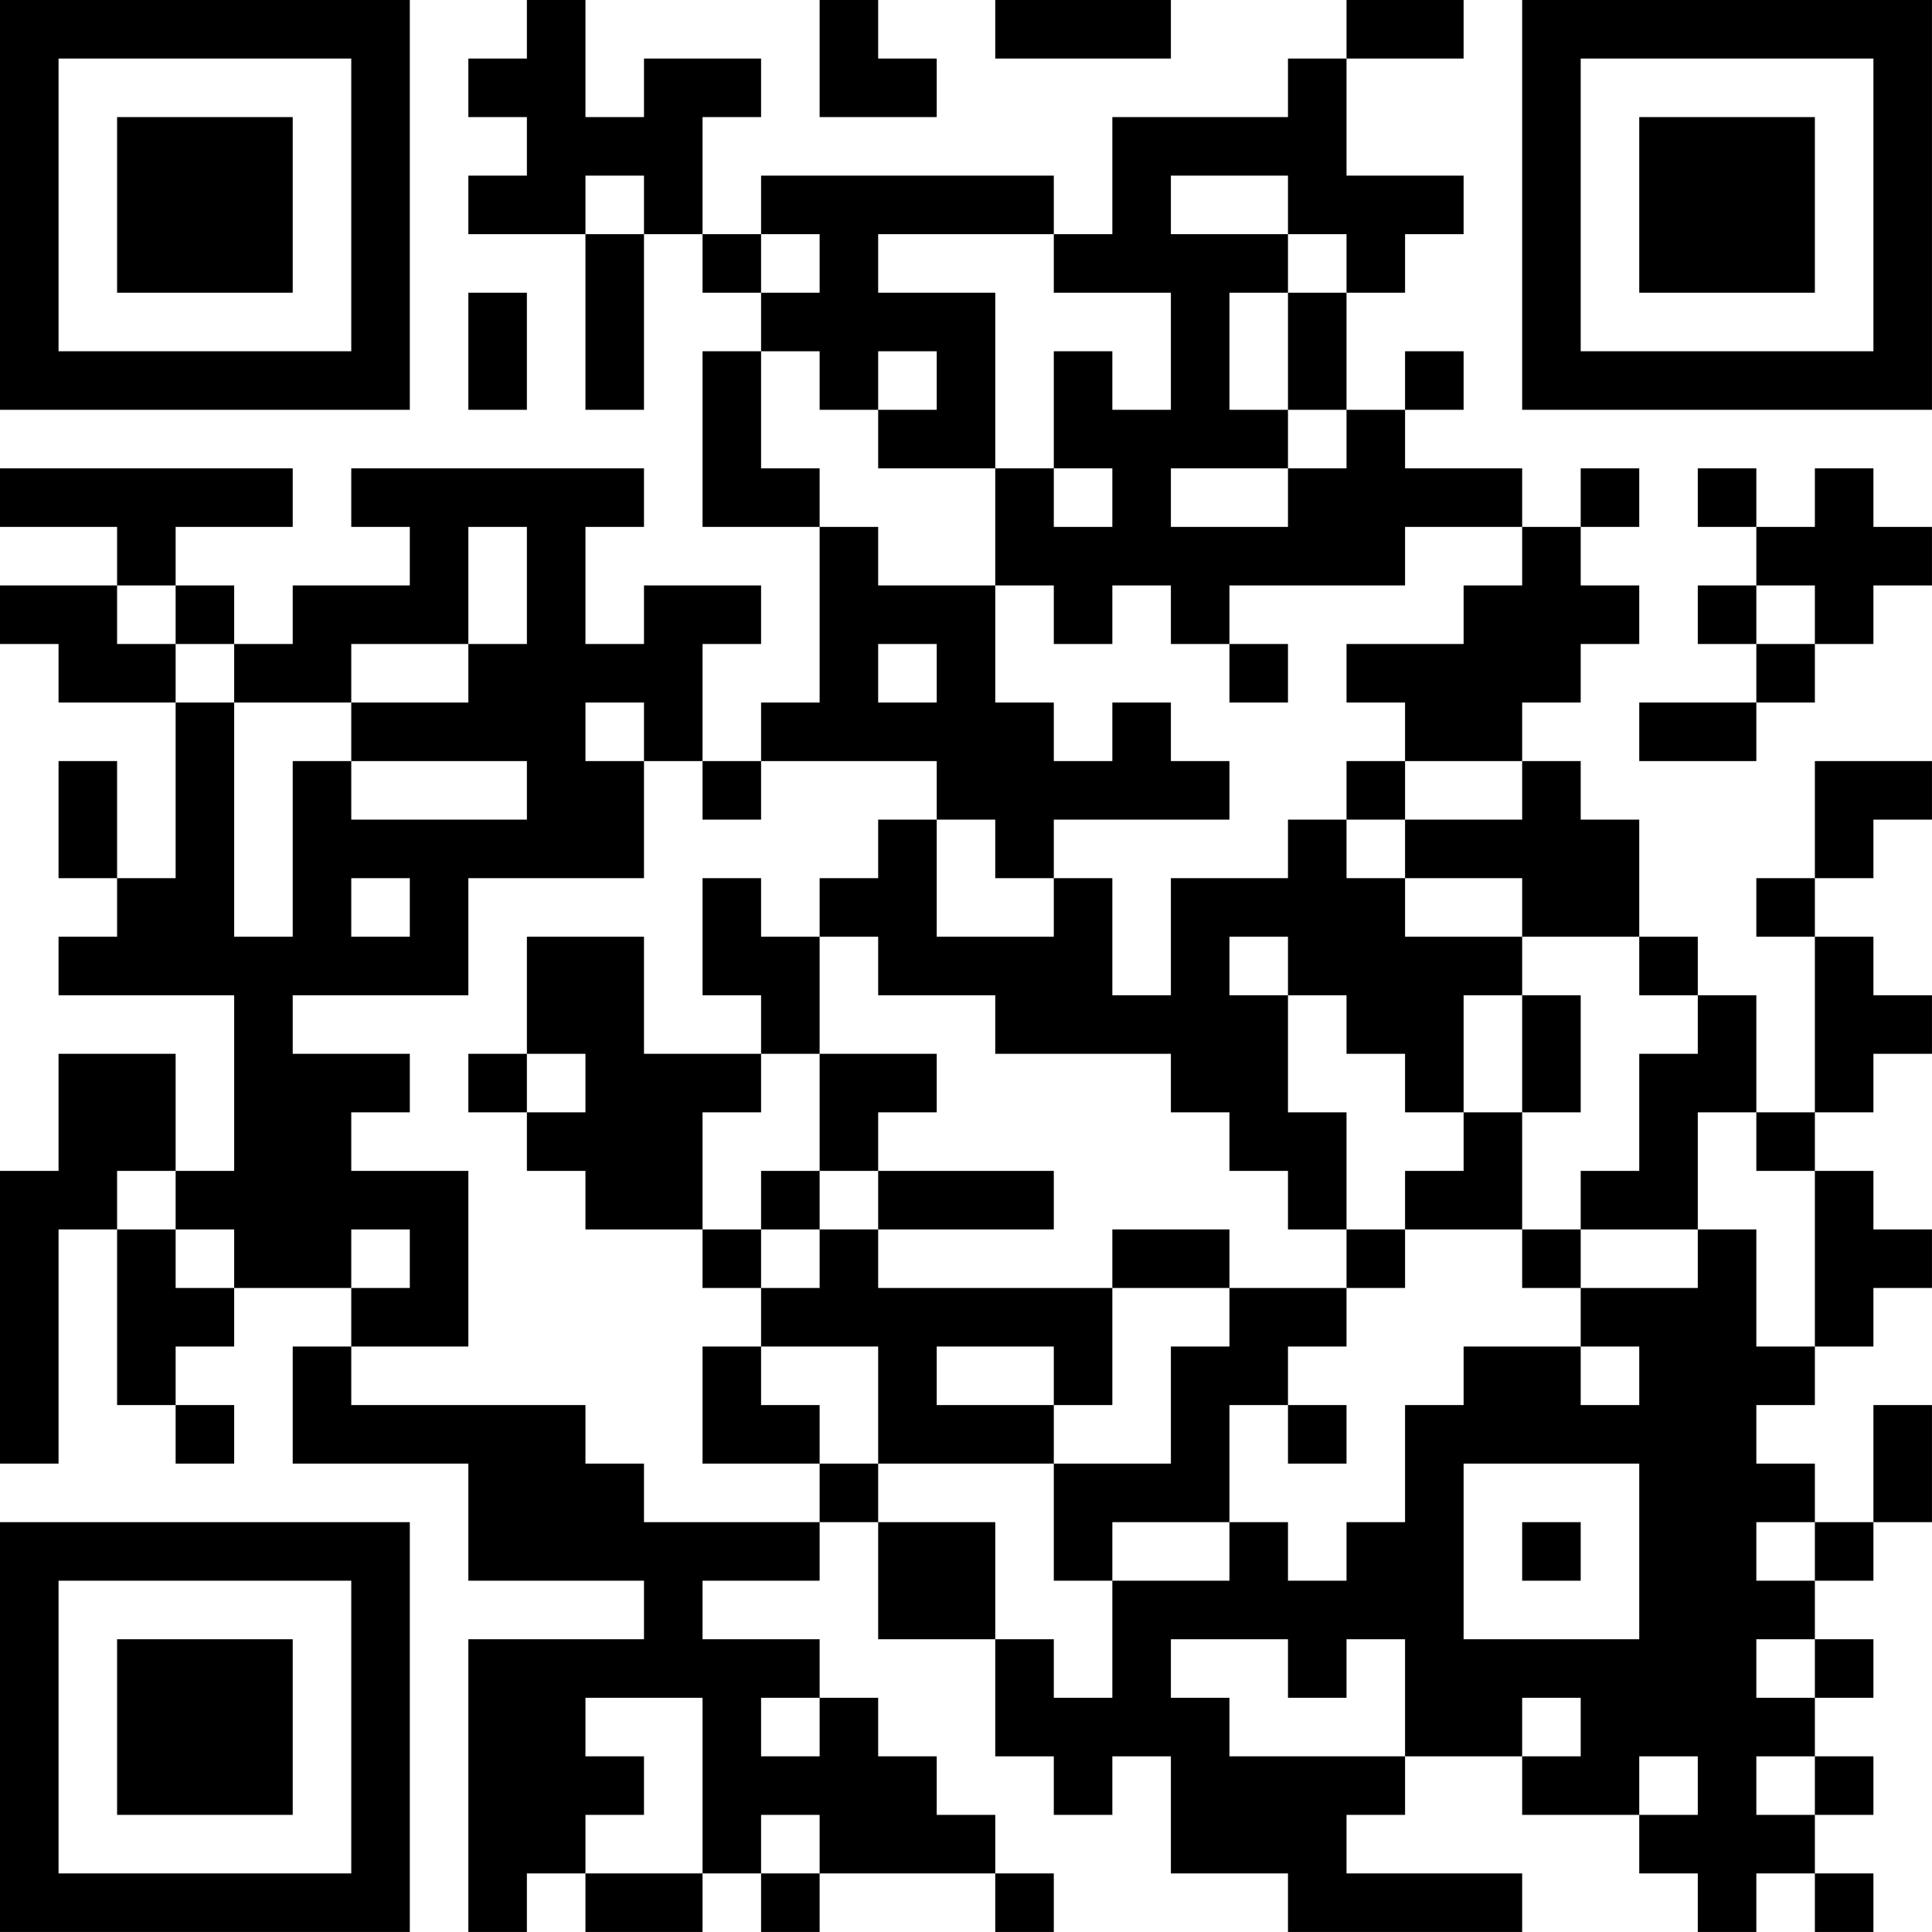 <?xml version="1.0" encoding="UTF-8"?>
<svg xmlns="http://www.w3.org/2000/svg" version="1.1" width="400" height="400" viewBox="0 0 400 400"><rect x="0" y="0" width="400" height="400" fill="#ffffff"/><g transform="scale(12.121)"><g transform="translate(0,0)"><path fill-rule="evenodd" d="M9 0L9 1L8 1L8 2L9 2L9 3L8 3L8 4L10 4L10 7L11 7L11 4L12 4L12 5L13 5L13 6L12 6L12 9L14 9L14 12L13 12L13 13L12 13L12 11L13 11L13 10L11 10L11 11L10 11L10 9L11 9L11 8L6 8L6 9L7 9L7 10L5 10L5 11L4 11L4 10L3 10L3 9L5 9L5 8L0 8L0 9L2 9L2 10L0 10L0 11L1 11L1 12L3 12L3 15L2 15L2 13L1 13L1 15L2 15L2 16L1 16L1 17L4 17L4 20L3 20L3 18L1 18L1 20L0 20L0 25L1 25L1 21L2 21L2 24L3 24L3 25L4 25L4 24L3 24L3 23L4 23L4 22L6 22L6 23L5 23L5 25L8 25L8 27L11 27L11 28L8 28L8 33L9 33L9 32L10 32L10 33L12 33L12 32L13 32L13 33L14 33L14 32L17 32L17 33L18 33L18 32L17 32L17 31L16 31L16 30L15 30L15 29L14 29L14 28L12 28L12 27L14 27L14 26L15 26L15 28L17 28L17 30L18 30L18 31L19 31L19 30L20 30L20 32L22 32L22 33L26 33L26 32L23 32L23 31L24 31L24 30L26 30L26 31L28 31L28 32L29 32L29 33L30 33L30 32L31 32L31 33L32 33L32 32L31 32L31 31L32 31L32 30L31 30L31 29L32 29L32 28L31 28L31 27L32 27L32 26L33 26L33 24L32 24L32 26L31 26L31 25L30 25L30 24L31 24L31 23L32 23L32 22L33 22L33 21L32 21L32 20L31 20L31 19L32 19L32 18L33 18L33 17L32 17L32 16L31 16L31 15L32 15L32 14L33 14L33 13L31 13L31 15L30 15L30 16L31 16L31 19L30 19L30 17L29 17L29 16L28 16L28 14L27 14L27 13L26 13L26 12L27 12L27 11L28 11L28 10L27 10L27 9L28 9L28 8L27 8L27 9L26 9L26 8L24 8L24 7L25 7L25 6L24 6L24 7L23 7L23 5L24 5L24 4L25 4L25 3L23 3L23 1L25 1L25 0L23 0L23 1L22 1L22 2L19 2L19 4L18 4L18 3L13 3L13 4L12 4L12 2L13 2L13 1L11 1L11 2L10 2L10 0ZM14 0L14 2L16 2L16 1L15 1L15 0ZM17 0L17 1L20 1L20 0ZM10 3L10 4L11 4L11 3ZM20 3L20 4L22 4L22 5L21 5L21 7L22 7L22 8L20 8L20 9L22 9L22 8L23 8L23 7L22 7L22 5L23 5L23 4L22 4L22 3ZM13 4L13 5L14 5L14 4ZM15 4L15 5L17 5L17 8L15 8L15 7L16 7L16 6L15 6L15 7L14 7L14 6L13 6L13 8L14 8L14 9L15 9L15 10L17 10L17 12L18 12L18 13L19 13L19 12L20 12L20 13L21 13L21 14L18 14L18 15L17 15L17 14L16 14L16 13L13 13L13 14L12 14L12 13L11 13L11 12L10 12L10 13L11 13L11 15L8 15L8 17L5 17L5 18L7 18L7 19L6 19L6 20L8 20L8 23L6 23L6 24L10 24L10 25L11 25L11 26L14 26L14 25L15 25L15 26L17 26L17 28L18 28L18 29L19 29L19 27L21 27L21 26L22 26L22 27L23 27L23 26L24 26L24 24L25 24L25 23L27 23L27 24L28 24L28 23L27 23L27 22L29 22L29 21L30 21L30 23L31 23L31 20L30 20L30 19L29 19L29 21L27 21L27 20L28 20L28 18L29 18L29 17L28 17L28 16L26 16L26 15L24 15L24 14L26 14L26 13L24 13L24 12L23 12L23 11L25 11L25 10L26 10L26 9L24 9L24 10L21 10L21 11L20 11L20 10L19 10L19 11L18 11L18 10L17 10L17 8L18 8L18 9L19 9L19 8L18 8L18 6L19 6L19 7L20 7L20 5L18 5L18 4ZM8 5L8 7L9 7L9 5ZM29 8L29 9L30 9L30 10L29 10L29 11L30 11L30 12L28 12L28 13L30 13L30 12L31 12L31 11L32 11L32 10L33 10L33 9L32 9L32 8L31 8L31 9L30 9L30 8ZM8 9L8 11L6 11L6 12L4 12L4 11L3 11L3 10L2 10L2 11L3 11L3 12L4 12L4 16L5 16L5 13L6 13L6 14L9 14L9 13L6 13L6 12L8 12L8 11L9 11L9 9ZM30 10L30 11L31 11L31 10ZM15 11L15 12L16 12L16 11ZM21 11L21 12L22 12L22 11ZM23 13L23 14L22 14L22 15L20 15L20 17L19 17L19 15L18 15L18 16L16 16L16 14L15 14L15 15L14 15L14 16L13 16L13 15L12 15L12 17L13 17L13 18L11 18L11 16L9 16L9 18L8 18L8 19L9 19L9 20L10 20L10 21L12 21L12 22L13 22L13 23L12 23L12 25L14 25L14 24L13 24L13 23L15 23L15 25L18 25L18 27L19 27L19 26L21 26L21 24L22 24L22 25L23 25L23 24L22 24L22 23L23 23L23 22L24 22L24 21L26 21L26 22L27 22L27 21L26 21L26 19L27 19L27 17L26 17L26 16L24 16L24 15L23 15L23 14L24 14L24 13ZM6 15L6 16L7 16L7 15ZM14 16L14 18L13 18L13 19L12 19L12 21L13 21L13 22L14 22L14 21L15 21L15 22L19 22L19 24L18 24L18 23L16 23L16 24L18 24L18 25L20 25L20 23L21 23L21 22L23 22L23 21L24 21L24 20L25 20L25 19L26 19L26 17L25 17L25 19L24 19L24 18L23 18L23 17L22 17L22 16L21 16L21 17L22 17L22 19L23 19L23 21L22 21L22 20L21 20L21 19L20 19L20 18L17 18L17 17L15 17L15 16ZM9 18L9 19L10 19L10 18ZM14 18L14 20L13 20L13 21L14 21L14 20L15 20L15 21L18 21L18 20L15 20L15 19L16 19L16 18ZM2 20L2 21L3 21L3 22L4 22L4 21L3 21L3 20ZM6 21L6 22L7 22L7 21ZM19 21L19 22L21 22L21 21ZM25 25L25 28L28 28L28 25ZM26 26L26 27L27 27L27 26ZM30 26L30 27L31 27L31 26ZM20 28L20 29L21 29L21 30L24 30L24 28L23 28L23 29L22 29L22 28ZM30 28L30 29L31 29L31 28ZM10 29L10 30L11 30L11 31L10 31L10 32L12 32L12 29ZM13 29L13 30L14 30L14 29ZM26 29L26 30L27 30L27 29ZM28 30L28 31L29 31L29 30ZM30 30L30 31L31 31L31 30ZM13 31L13 32L14 32L14 31ZM0 0L0 7L7 7L7 0ZM1 1L1 6L6 6L6 1ZM2 2L2 5L5 5L5 2ZM26 0L26 7L33 7L33 0ZM27 1L27 6L32 6L32 1ZM28 2L28 5L31 5L31 2ZM0 26L0 33L7 33L7 26ZM1 27L1 32L6 32L6 27ZM2 28L2 31L5 31L5 28Z" fill="#000000"/></g></g></svg>
